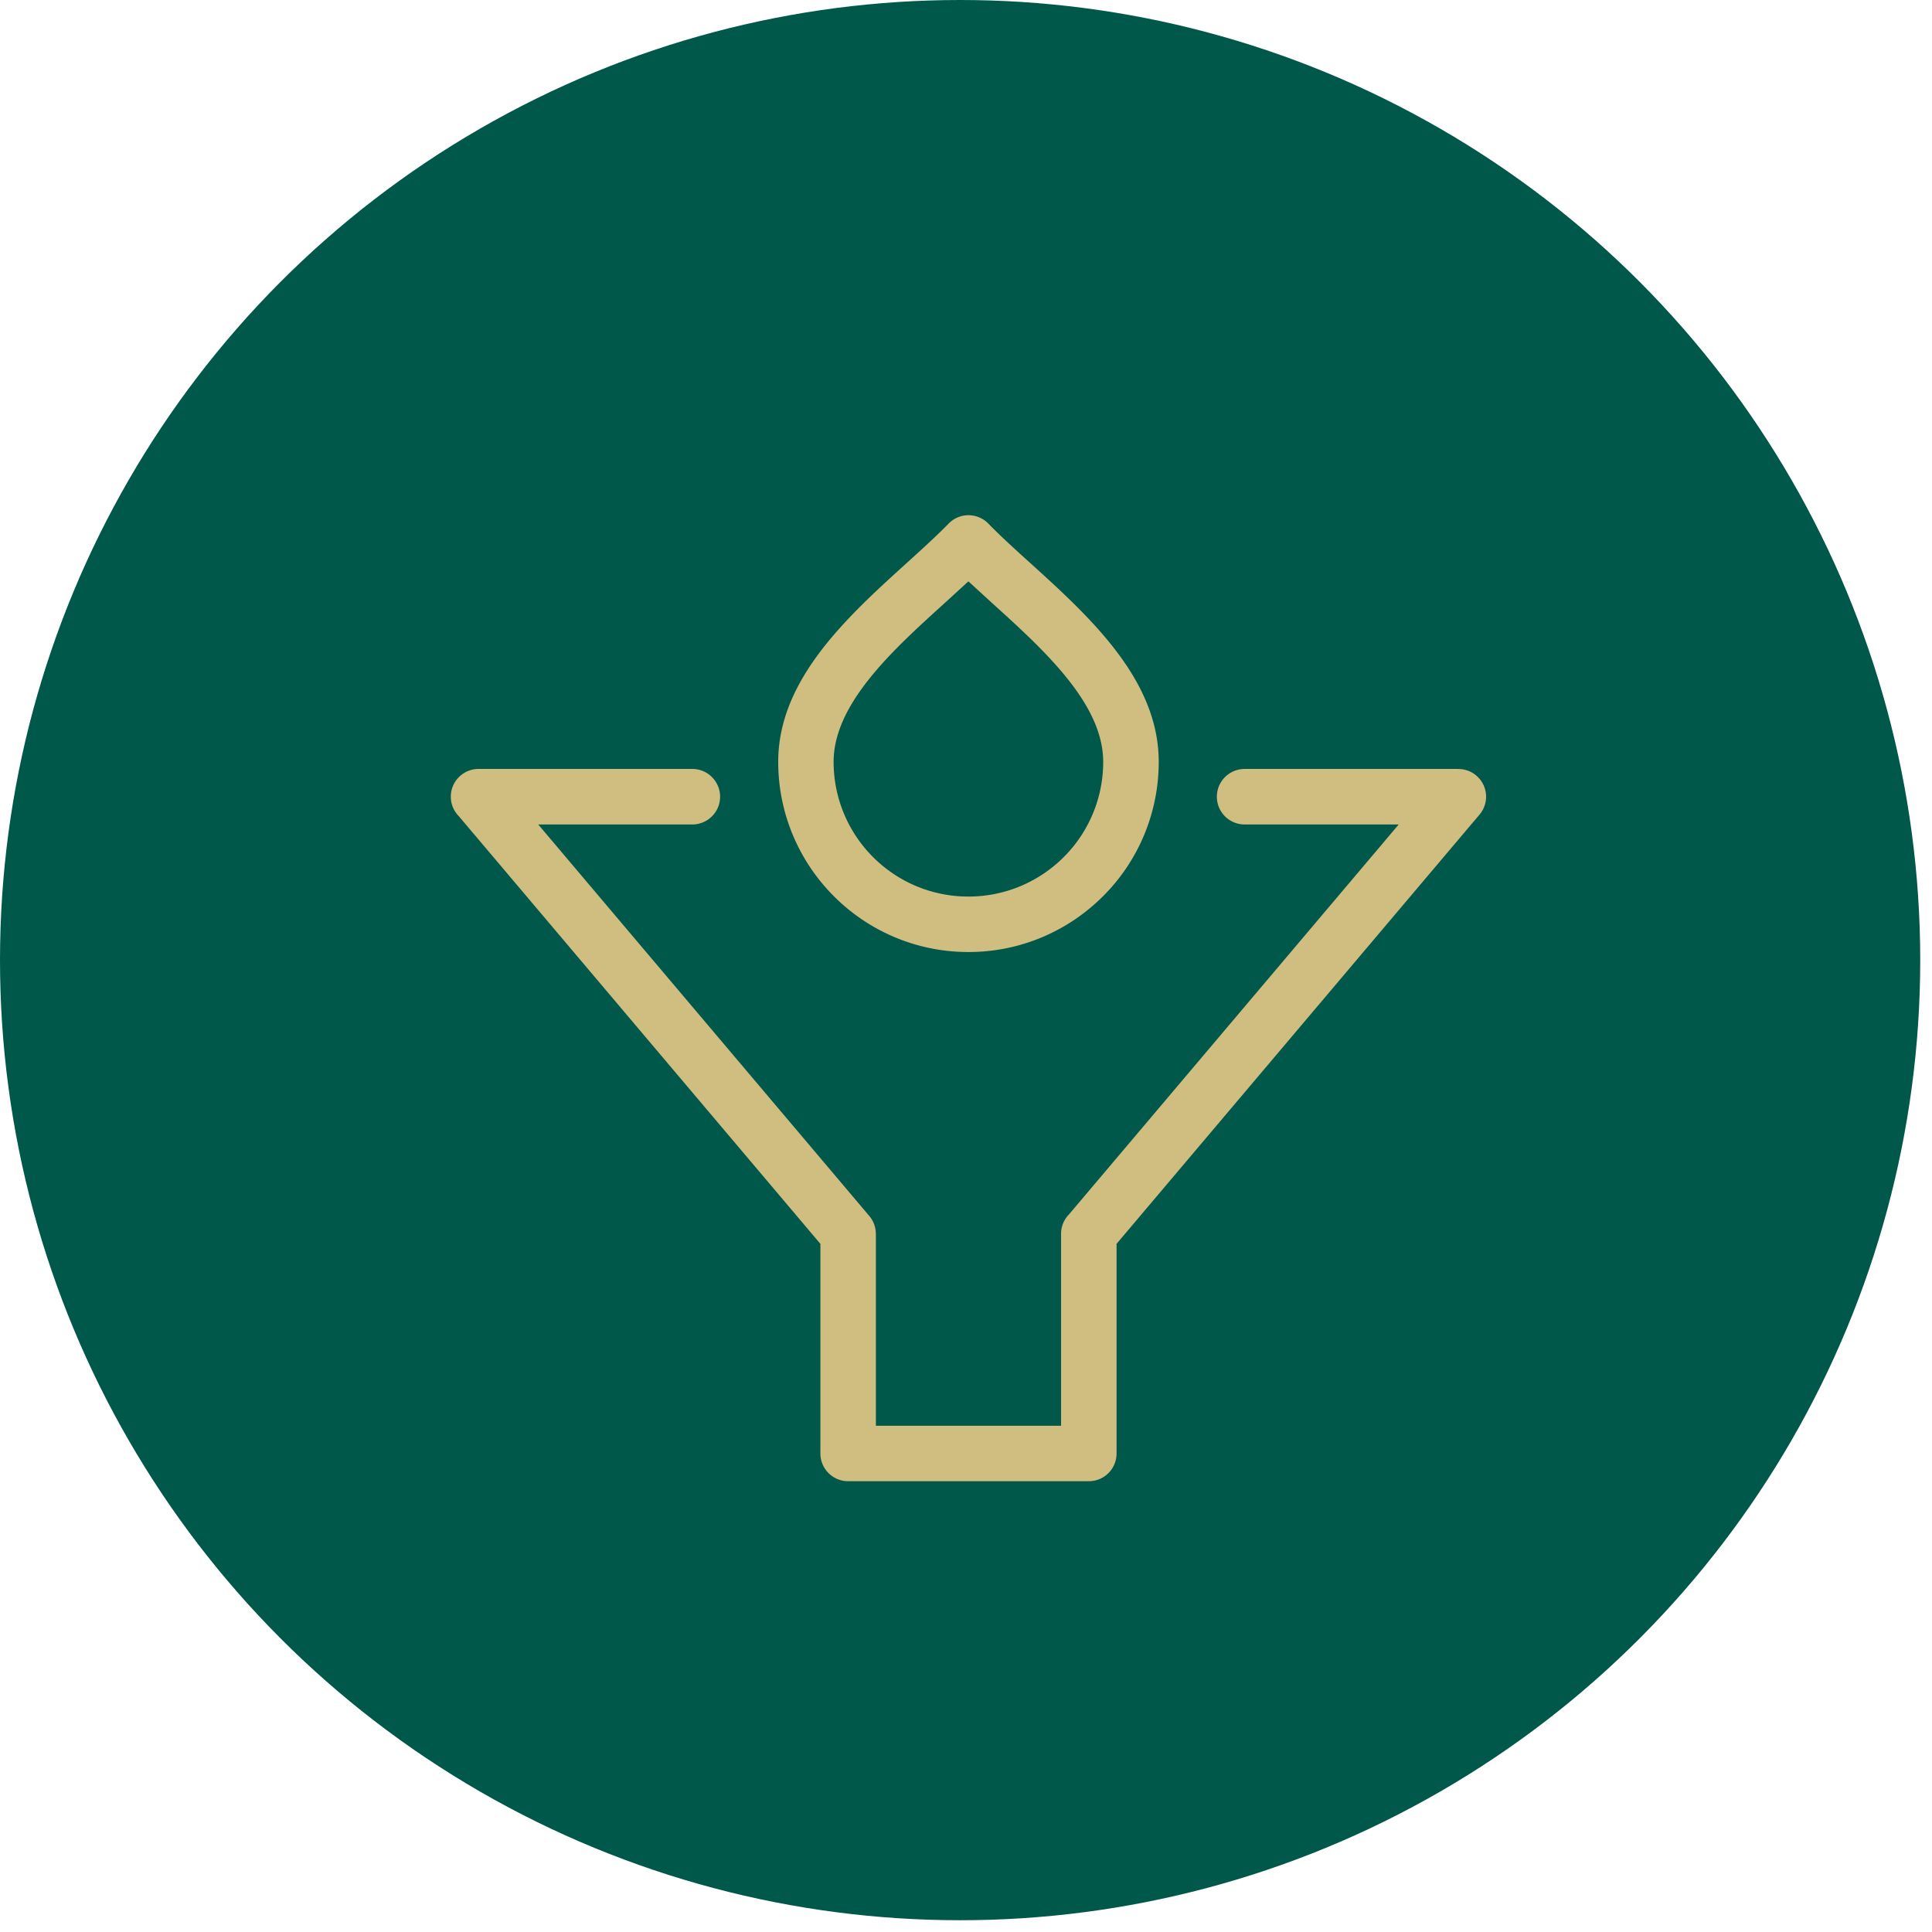 <svg xmlns="http://www.w3.org/2000/svg" width="90" height="90" fill="none"><circle cx="44.726" cy="44.726" r="44.726" fill="#00584b"></circle><path d="M32.252 35.821c.343 0 .672.136.914.379s.379.571.379.914-.136.672-.379.914-.571.379-.914.379h-7.179l15.42 18.235a1.28 1.28 0 0 1 .306.832h.003v8.943h8.627v-8.943c0-.348.138-.665.363-.896l15.366-18.171h-7.179c-.343 0-.672-.136-.914-.379s-.379-.571-.379-.914.136-.672.379-.914a1.29 1.29 0 0 1 .914-.379h9.961v.003a1.28 1.28 0 0 1 .832.305 1.29 1.29 0 0 1 .152 1.816L52.014 57.942v9.767A1.29 1.29 0 0 1 50.722 69H39.51c-.714 0-1.293-.579-1.293-1.291v-9.766L21.363 38.009c-.233-.24-.363-.562-.363-.896 0-.343.136-.672.379-.914s.571-.379.914-.379h9.959zm12.862 5.944c1.733 0 3.303-.704 4.439-1.838a6.26 6.26 0 0 0 1.838-4.44c0-2.707-2.766-5.213-5.163-7.384l-1.116-1.021-1.116 1.021c-2.395 2.169-5.163 4.677-5.163 7.384a6.27 6.27 0 0 0 1.838 4.44c1.136 1.136 2.705 1.838 4.439 1.838h.003zm6.266-.012c-1.603 1.603-3.819 2.596-6.266 2.596s-4.663-.992-6.266-2.596-2.596-3.819-2.596-6.266c0-3.838 3.227-6.761 6.02-9.291.685-.621 1.343-1.217 1.919-1.806l.025-.025a1.29 1.29 0 0 1 1.823.025c.575.589 1.232 1.185 1.919 1.806 2.793 2.53 6.02 5.453 6.02 9.291a8.83 8.83 0 0 1-2.597 6.266z" fill="#d0bd80"></path></svg>